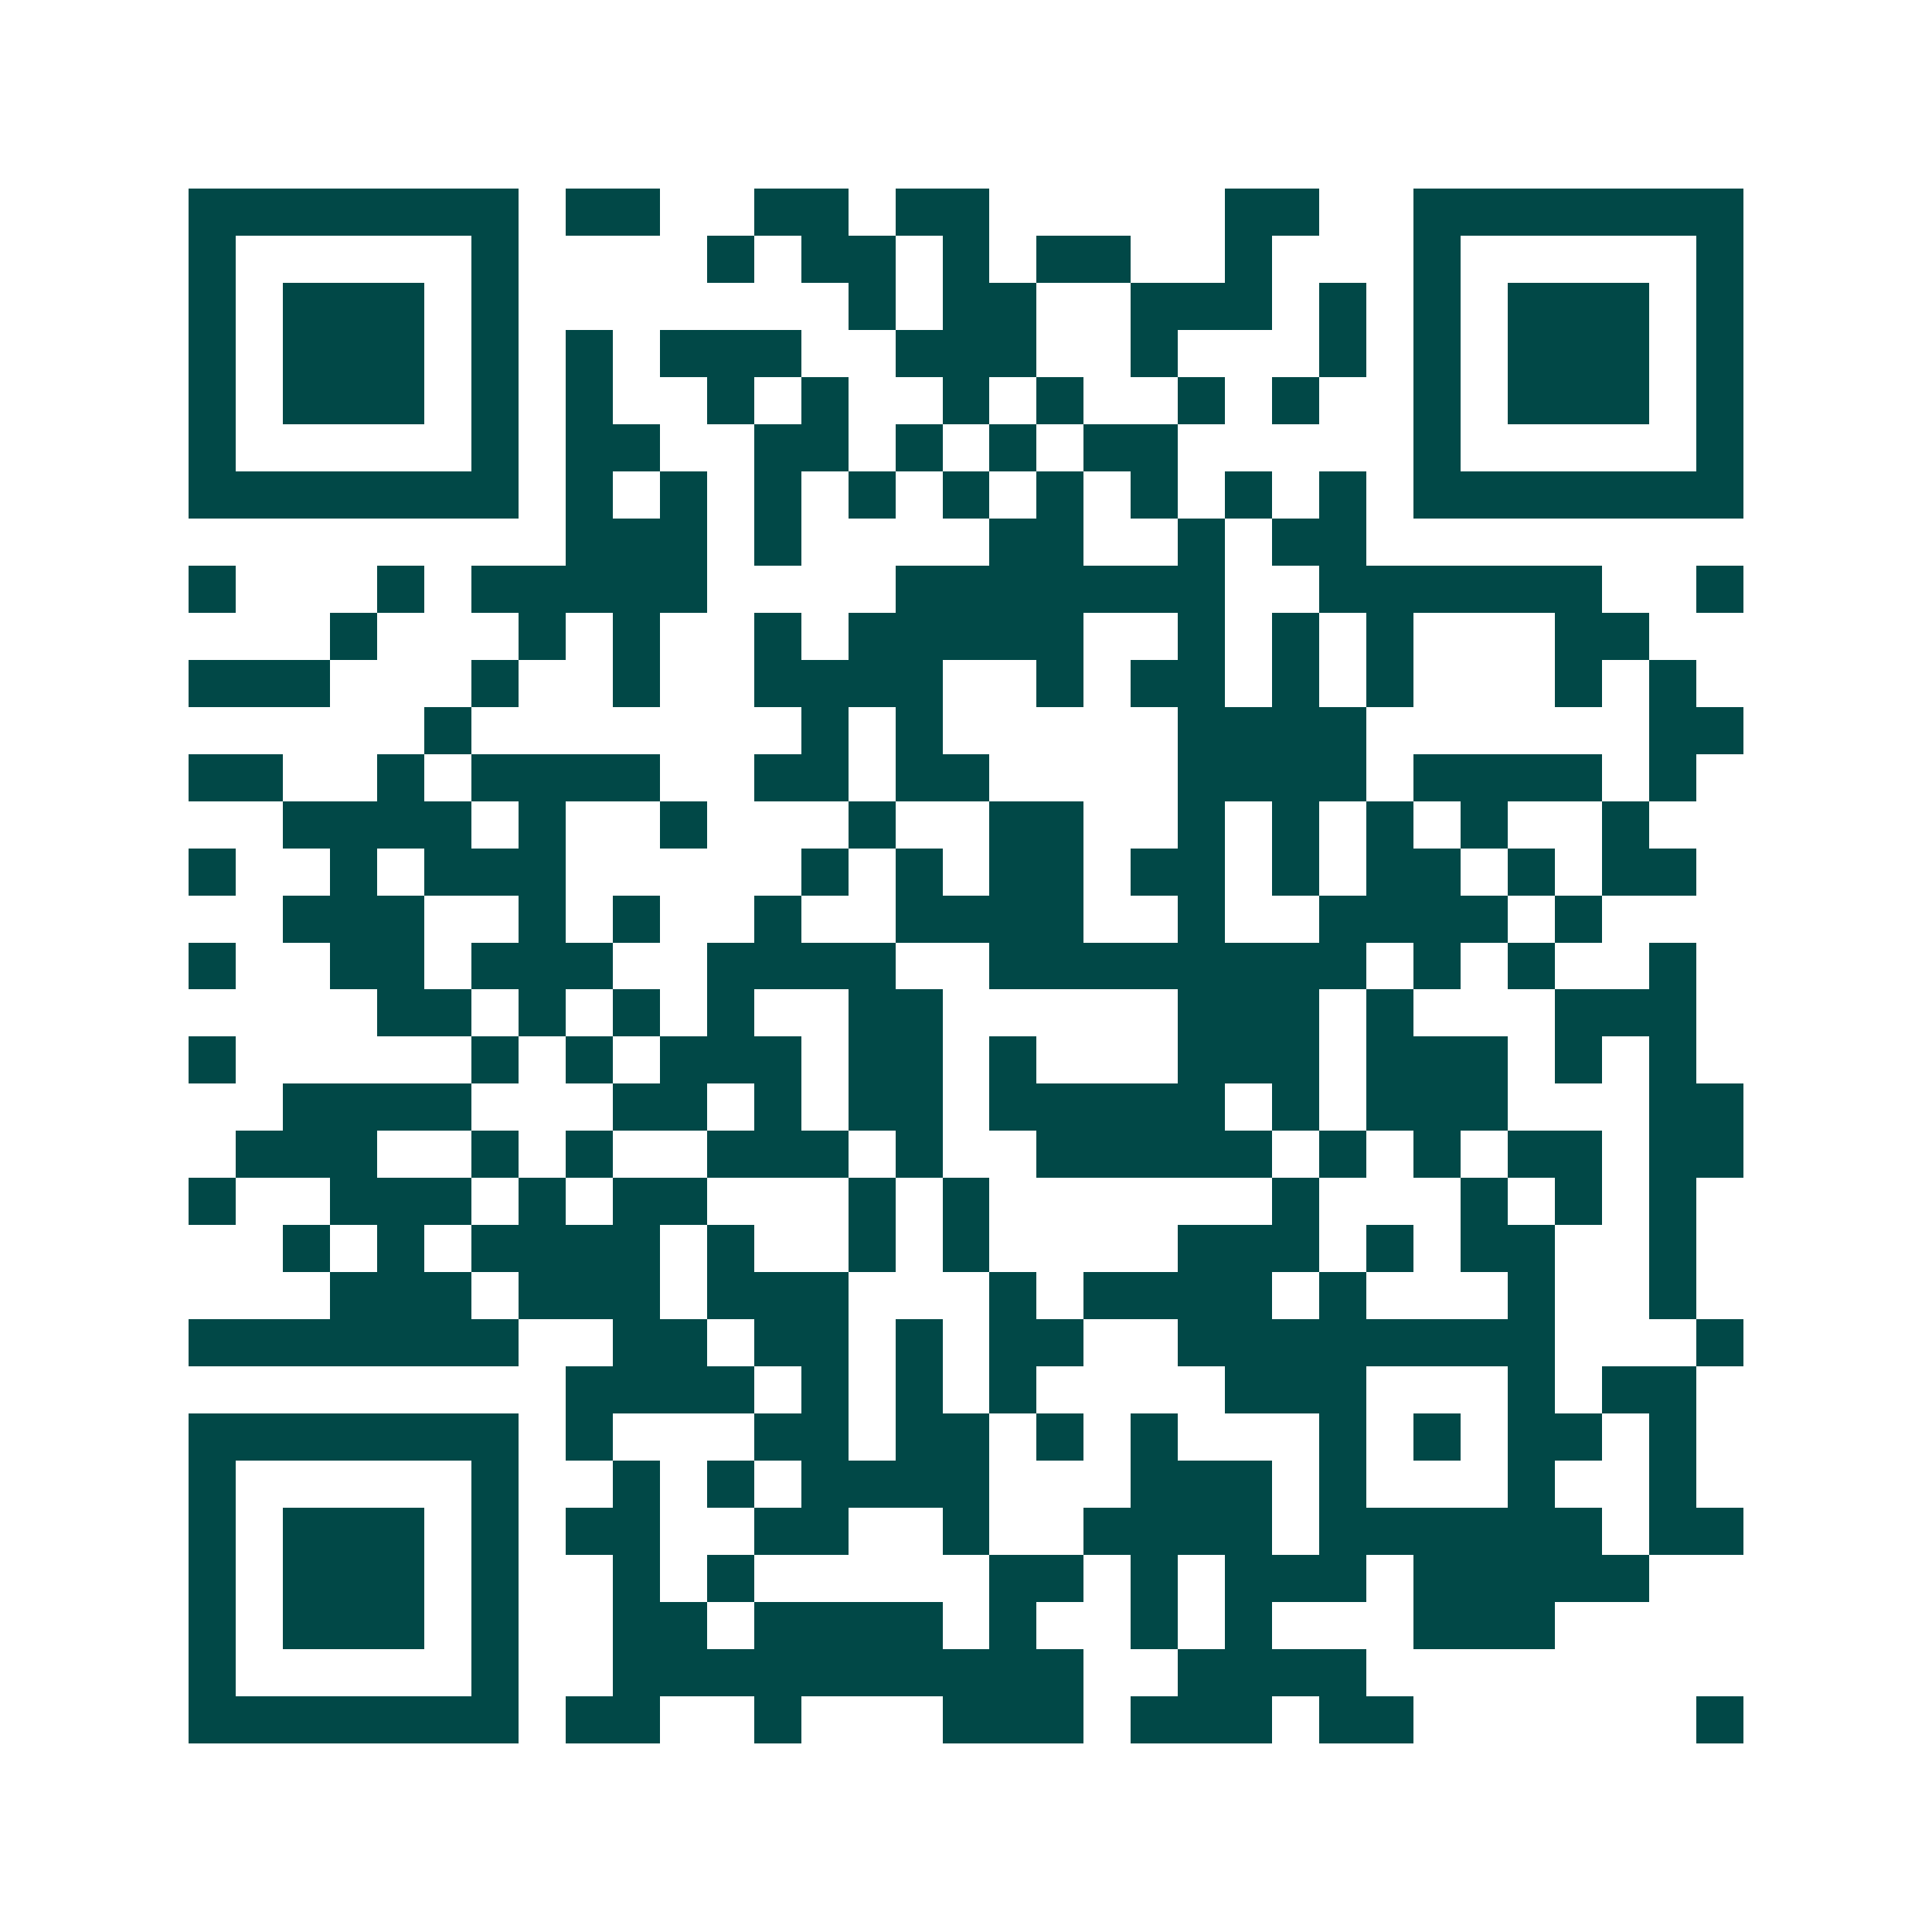 <svg xmlns="http://www.w3.org/2000/svg" width="200" height="200" viewBox="0 0 41 41" shape-rendering="crispEdges"><path fill="#ffffff" d="M0 0h41v41H0z"/><path stroke="#014847" d="M4 4.5h7m1 0h2m2 0h2m1 0h2m5 0h2m2 0h7M4 5.5h1m5 0h1m4 0h1m1 0h2m1 0h1m1 0h2m2 0h1m3 0h1m5 0h1M4 6.5h1m1 0h3m1 0h1m7 0h1m1 0h2m2 0h3m1 0h1m1 0h1m1 0h3m1 0h1M4 7.5h1m1 0h3m1 0h1m1 0h1m1 0h3m2 0h3m2 0h1m3 0h1m1 0h1m1 0h3m1 0h1M4 8.5h1m1 0h3m1 0h1m1 0h1m2 0h1m1 0h1m2 0h1m1 0h1m2 0h1m1 0h1m2 0h1m1 0h3m1 0h1M4 9.5h1m5 0h1m1 0h2m2 0h2m1 0h1m1 0h1m1 0h2m5 0h1m5 0h1M4 10.5h7m1 0h1m1 0h1m1 0h1m1 0h1m1 0h1m1 0h1m1 0h1m1 0h1m1 0h1m1 0h7M12 11.5h3m1 0h1m4 0h2m2 0h1m1 0h2M4 12.5h1m3 0h1m1 0h5m4 0h7m2 0h6m2 0h1M7 13.5h1m3 0h1m1 0h1m2 0h1m1 0h5m2 0h1m1 0h1m1 0h1m3 0h2M4 14.5h3m3 0h1m2 0h1m2 0h4m2 0h1m1 0h2m1 0h1m1 0h1m3 0h1m1 0h1M9 15.5h1m7 0h1m1 0h1m5 0h4m6 0h2M4 16.5h2m2 0h1m1 0h4m2 0h2m1 0h2m4 0h4m1 0h4m1 0h1M6 17.5h4m1 0h1m2 0h1m3 0h1m2 0h2m2 0h1m1 0h1m1 0h1m1 0h1m2 0h1M4 18.5h1m2 0h1m1 0h3m5 0h1m1 0h1m1 0h2m1 0h2m1 0h1m1 0h2m1 0h1m1 0h2M6 19.5h3m2 0h1m1 0h1m2 0h1m2 0h4m2 0h1m2 0h4m1 0h1M4 20.5h1m2 0h2m1 0h3m2 0h4m2 0h8m1 0h1m1 0h1m2 0h1M8 21.5h2m1 0h1m1 0h1m1 0h1m2 0h2m5 0h3m1 0h1m3 0h3M4 22.5h1m5 0h1m1 0h1m1 0h3m1 0h2m1 0h1m3 0h3m1 0h3m1 0h1m1 0h1M6 23.5h4m3 0h2m1 0h1m1 0h2m1 0h5m1 0h1m1 0h3m3 0h2M5 24.5h3m2 0h1m1 0h1m2 0h3m1 0h1m2 0h5m1 0h1m1 0h1m1 0h2m1 0h2M4 25.5h1m2 0h3m1 0h1m1 0h2m3 0h1m1 0h1m6 0h1m3 0h1m1 0h1m1 0h1M6 26.5h1m1 0h1m1 0h4m1 0h1m2 0h1m1 0h1m4 0h3m1 0h1m1 0h2m2 0h1M7 27.5h3m1 0h3m1 0h3m3 0h1m1 0h4m1 0h1m3 0h1m2 0h1M4 28.5h7m2 0h2m1 0h2m1 0h1m1 0h2m2 0h8m3 0h1M12 29.5h4m1 0h1m1 0h1m1 0h1m4 0h3m3 0h1m1 0h2M4 30.5h7m1 0h1m3 0h2m1 0h2m1 0h1m1 0h1m3 0h1m1 0h1m1 0h2m1 0h1M4 31.5h1m5 0h1m2 0h1m1 0h1m1 0h4m3 0h3m1 0h1m3 0h1m2 0h1M4 32.5h1m1 0h3m1 0h1m1 0h2m2 0h2m2 0h1m2 0h4m1 0h6m1 0h2M4 33.5h1m1 0h3m1 0h1m2 0h1m1 0h1m5 0h2m1 0h1m1 0h3m1 0h5M4 34.5h1m1 0h3m1 0h1m2 0h2m1 0h4m1 0h1m2 0h1m1 0h1m3 0h3M4 35.5h1m5 0h1m2 0h10m2 0h4M4 36.5h7m1 0h2m2 0h1m3 0h3m1 0h3m1 0h2m6 0h1"/></svg>
